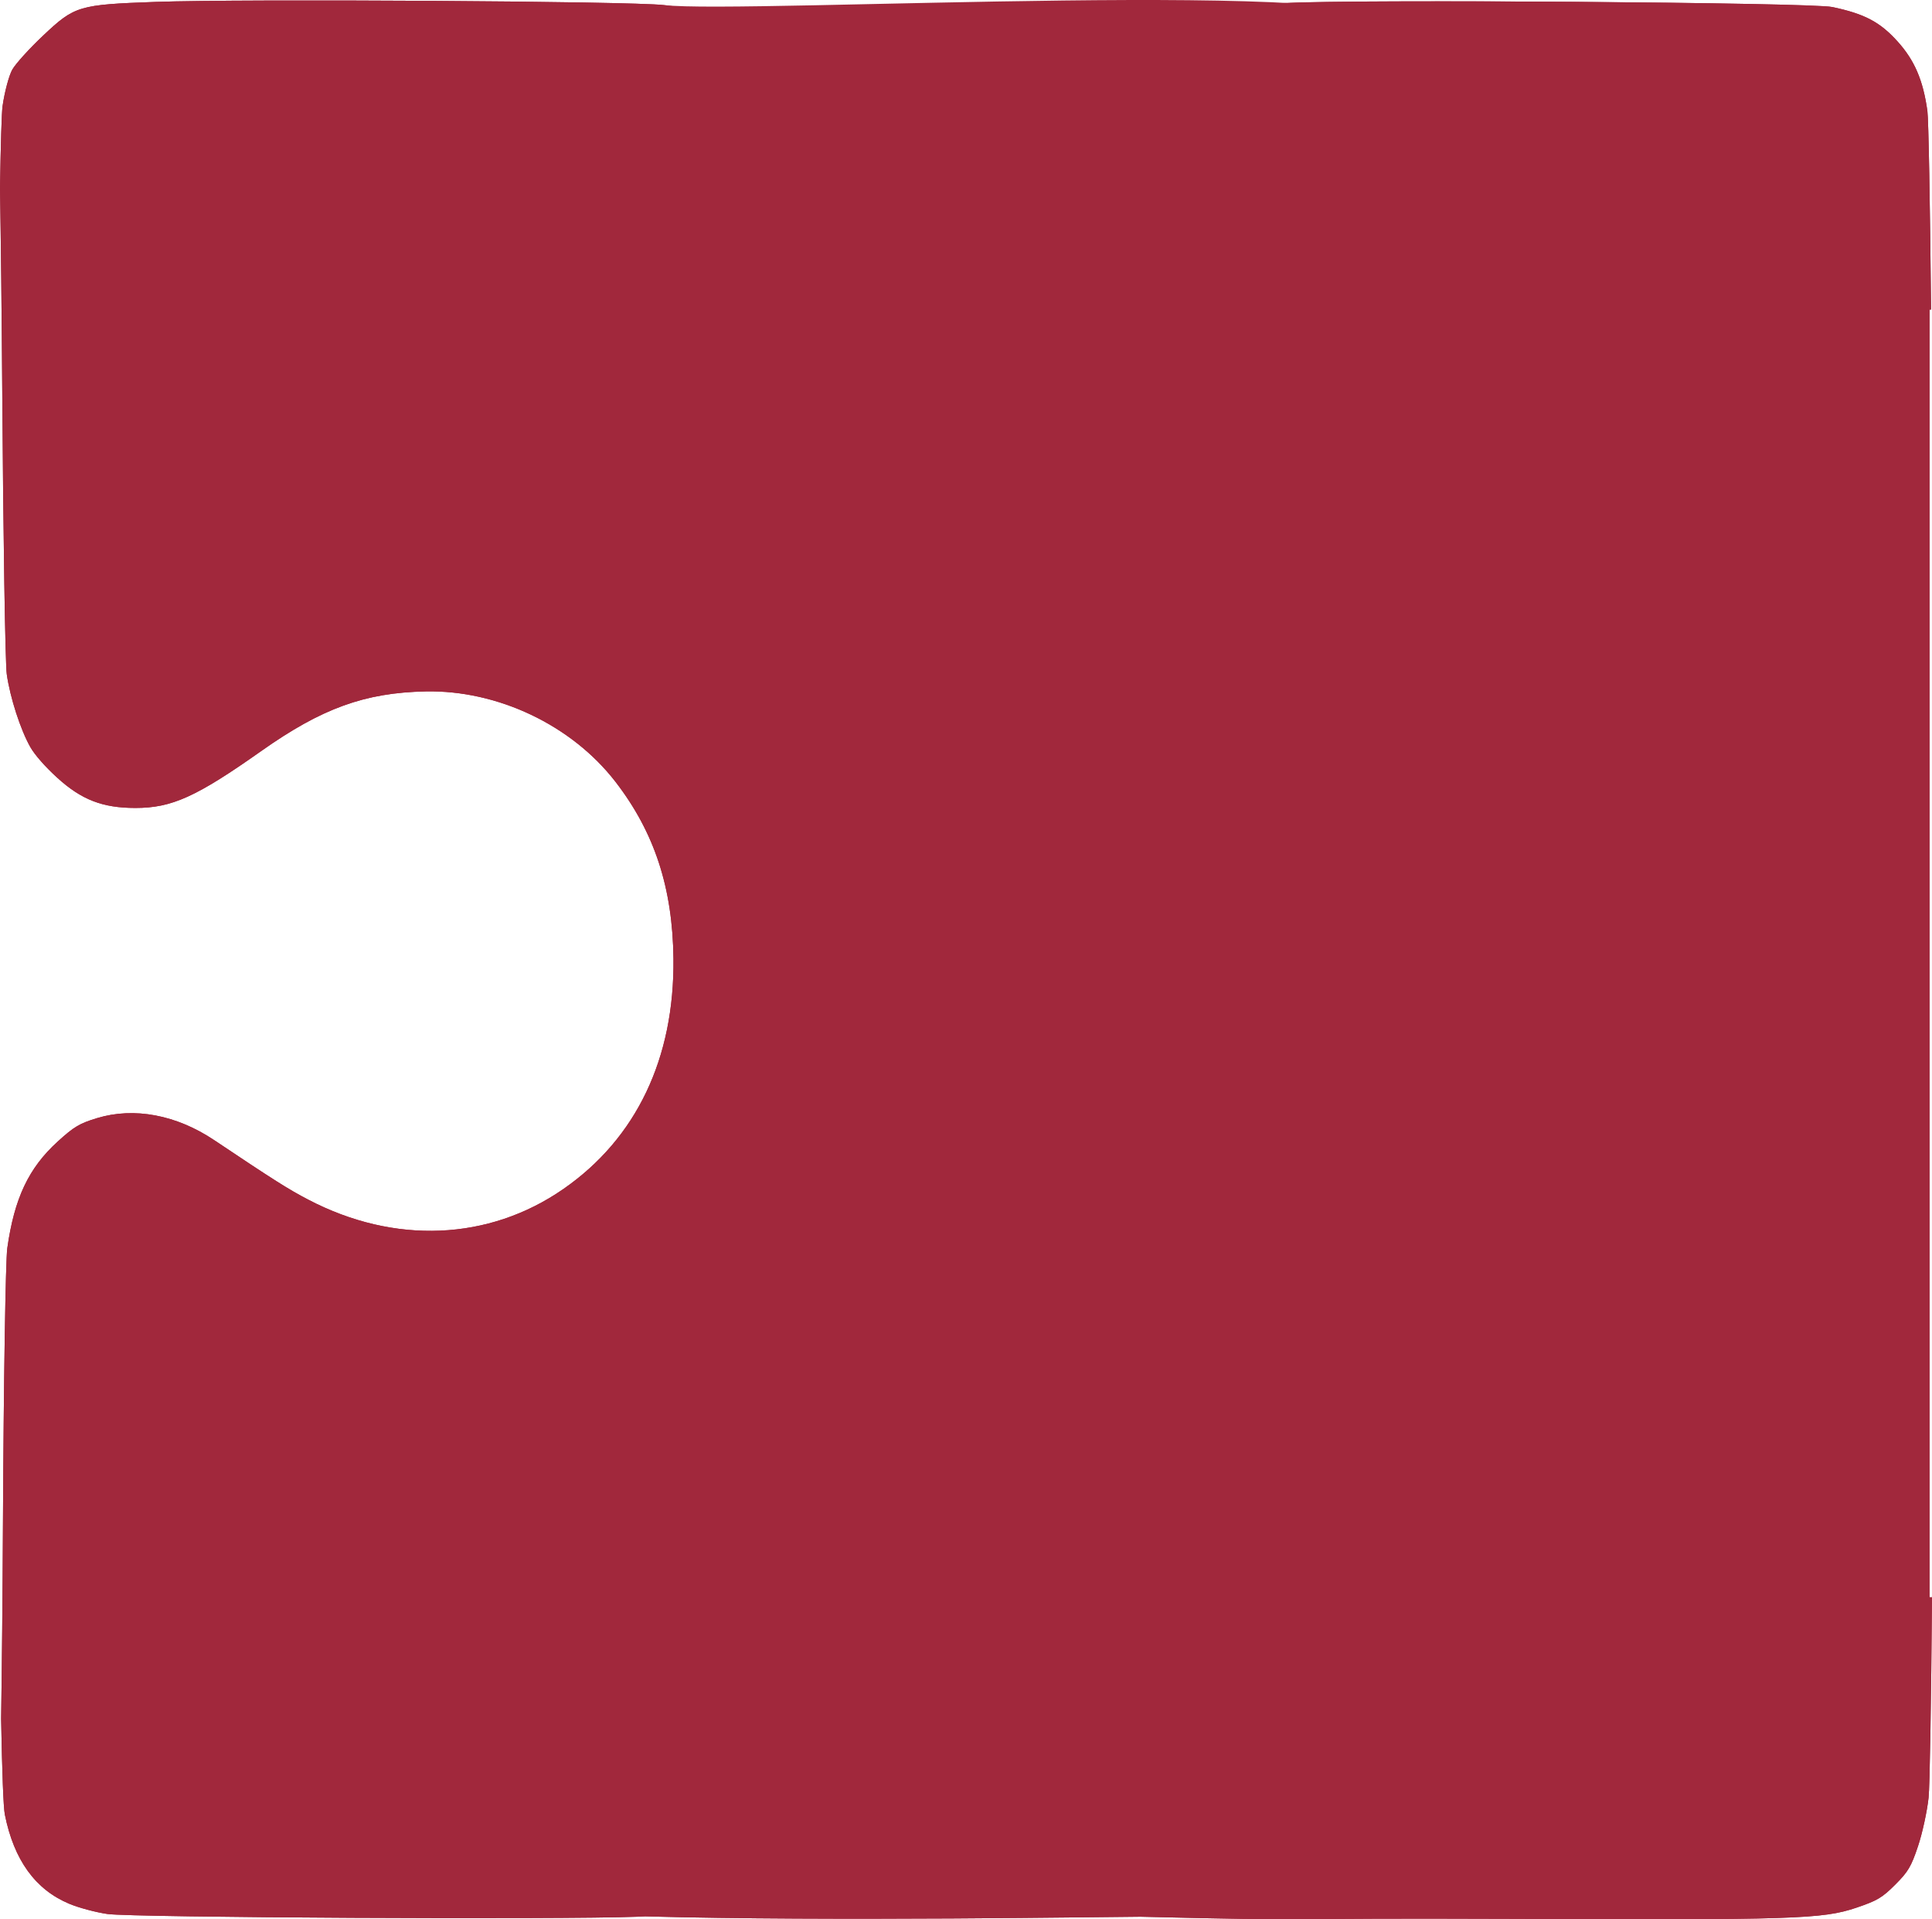 <?xml version="1.0" encoding="UTF-8"?> <svg xmlns="http://www.w3.org/2000/svg" width="150" height="149" viewBox="0 0 150 149" fill="none"><path d="M12.064 0.148C18.885 -0.096 48.972 0.092 51.542 0.394C57.678 1.116 59.574 3.003 58.101 6.92C57.635 8.157 57.014 9.139 54.079 13.278C49.06 20.356 47.757 28.426 50.479 35.577C54.034 44.918 63.79 51.478 74.22 51.54C79.764 51.572 85.864 49.681 90.607 46.457C92.537 45.145 96.312 41.352 97.489 39.544C101.121 33.962 101.8 26.849 99.354 19.987C98.45 17.453 97.083 15.078 94.678 11.87C92.098 8.427 91.453 7.292 91.207 5.756C90.961 4.22 91.401 3.1 92.652 2.081C93.995 0.988 96.094 0.432 99.615 0.237C105.102 -0.067 140.571 0.19 142.258 0.545C144.763 1.074 145.954 1.701 147.316 3.206C148.646 4.676 149.31 6.222 149.642 8.617C149.732 9.269 149.847 15.722 149.929 24.031H149.809V124.006H150C149.935 132.167 149.829 138.689 149.735 139.559C149.619 140.629 149.25 142.325 148.914 143.328C148.383 144.915 148.154 145.302 147.145 146.313C146.134 147.326 145.749 147.554 144.128 148.103C141.507 148.99 139.276 149.061 117.168 148.97C97.897 148.891 103.341 149.166 88.55 148.804C86.492 148.804 64.295 149.175 50.099 148.776C49.893 148.786 49.68 148.795 49.461 148.804C43.501 149.039 10.261 148.868 8.345 148.592C7.445 148.463 6.11 148.106 5.378 147.799C2.739 146.695 1.08 144.396 0.376 140.872C0.264 140.308 0.165 137.663 0.087 133.44C0.148 129.45 0.202 123.937 0.23 118.108C0.282 107.381 0.433 97.839 0.566 96.902C1.117 93.015 2.223 90.675 4.484 88.62C5.749 87.469 6.175 87.216 7.535 86.804C10.408 85.932 13.695 86.549 16.625 88.51C21.304 91.642 22.381 92.323 23.938 93.136C30.632 96.634 37.954 96.325 43.751 92.3C49.405 88.375 52.371 82.164 52.286 74.429C52.225 68.923 50.813 64.616 47.785 60.693C44.394 56.301 38.636 53.561 33.045 53.678C28.316 53.777 24.987 54.985 20.283 58.306C15.235 61.869 13.334 62.728 10.502 62.725C7.96 62.723 6.321 62.088 4.442 60.376C3.513 59.531 2.708 58.615 2.363 58.013C1.6 56.68 0.782 54.157 0.525 52.339C0.408 51.513 0.25 41.672 0.175 30.468C0.133 24.358 0.068 18.655 0 14.601C0.058 11.108 0.127 8.738 0.199 8.236C0.356 7.135 0.696 5.861 0.954 5.405C1.216 4.943 2.28 3.77 3.361 2.751C5.797 0.454 6.106 0.361 12.064 0.148Z" fill="#A1283C"></path><path d="M12.064 0.148C18.885 -0.096 48.972 0.092 51.542 0.394C57.678 1.116 109.336 -1.835 107.862 2.081C107.397 3.319 107.801 39.887 104.866 44.026C99.847 51.104 87.885 53.541 90.607 60.693C94.162 70.034 63.79 51.478 74.22 51.54C79.764 51.572 85.864 49.681 90.607 46.457C92.537 45.145 96.312 41.352 97.489 39.544C101.121 33.962 101.8 26.849 99.354 19.987C98.45 17.453 97.083 15.078 94.678 11.87C92.098 8.427 91.453 7.292 91.207 5.756C90.961 4.22 91.63 3.101 92.882 2.081C94.224 0.988 96.478 0.431 99.999 0.236C105.486 -0.068 140.571 0.19 142.258 0.545C144.763 1.074 145.954 1.701 147.316 3.206C148.646 4.676 149.31 6.222 149.642 8.617C149.732 9.269 149.847 15.722 149.929 24.031H149.809V124.006H150C149.935 132.167 149.829 138.689 149.735 139.559C149.619 140.629 149.25 142.325 148.914 143.328C148.383 144.915 148.154 145.302 147.145 146.313C146.134 147.326 145.749 147.554 144.128 148.103C141.507 148.99 139.276 149.061 117.168 148.97C97.897 148.891 103.341 149.166 88.55 148.804C86.492 148.804 64.295 149.175 50.099 148.776C49.893 148.786 49.68 148.795 49.461 148.804C43.501 149.039 10.261 148.868 8.345 148.592C7.445 148.463 6.11 148.106 5.378 147.799C2.739 146.695 1.08 144.396 0.376 140.872C0.264 140.308 0.165 137.663 0.087 133.44C0.148 129.45 0.202 123.937 0.23 118.108C0.282 107.381 0.433 97.839 0.566 96.902C1.117 93.015 2.223 90.675 4.484 88.62C5.749 87.469 6.175 87.216 7.535 86.804C10.408 85.932 13.695 86.549 16.625 88.51C21.304 91.642 22.381 92.323 23.938 93.136C30.632 96.634 37.954 96.325 43.751 92.3C49.405 88.375 52.371 82.164 52.286 74.429C52.225 68.923 50.813 64.616 47.785 60.693C44.394 56.301 38.636 53.561 33.045 53.678C28.316 53.777 24.987 54.985 20.283 58.306C15.235 61.869 13.334 62.728 10.502 62.725C7.96 62.723 6.321 62.088 4.442 60.376C3.513 59.531 2.708 58.615 2.363 58.013C1.6 56.68 0.782 54.157 0.525 52.339C0.408 51.513 0.25 41.672 0.175 30.468C0.133 24.358 0.068 18.655 0 14.601C0.058 11.108 0.127 8.738 0.199 8.236C0.356 7.135 0.696 5.861 0.954 5.405C1.216 4.943 2.28 3.77 3.361 2.751C5.797 0.454 6.106 0.361 12.064 0.148Z" fill="#A1283C"></path></svg> 